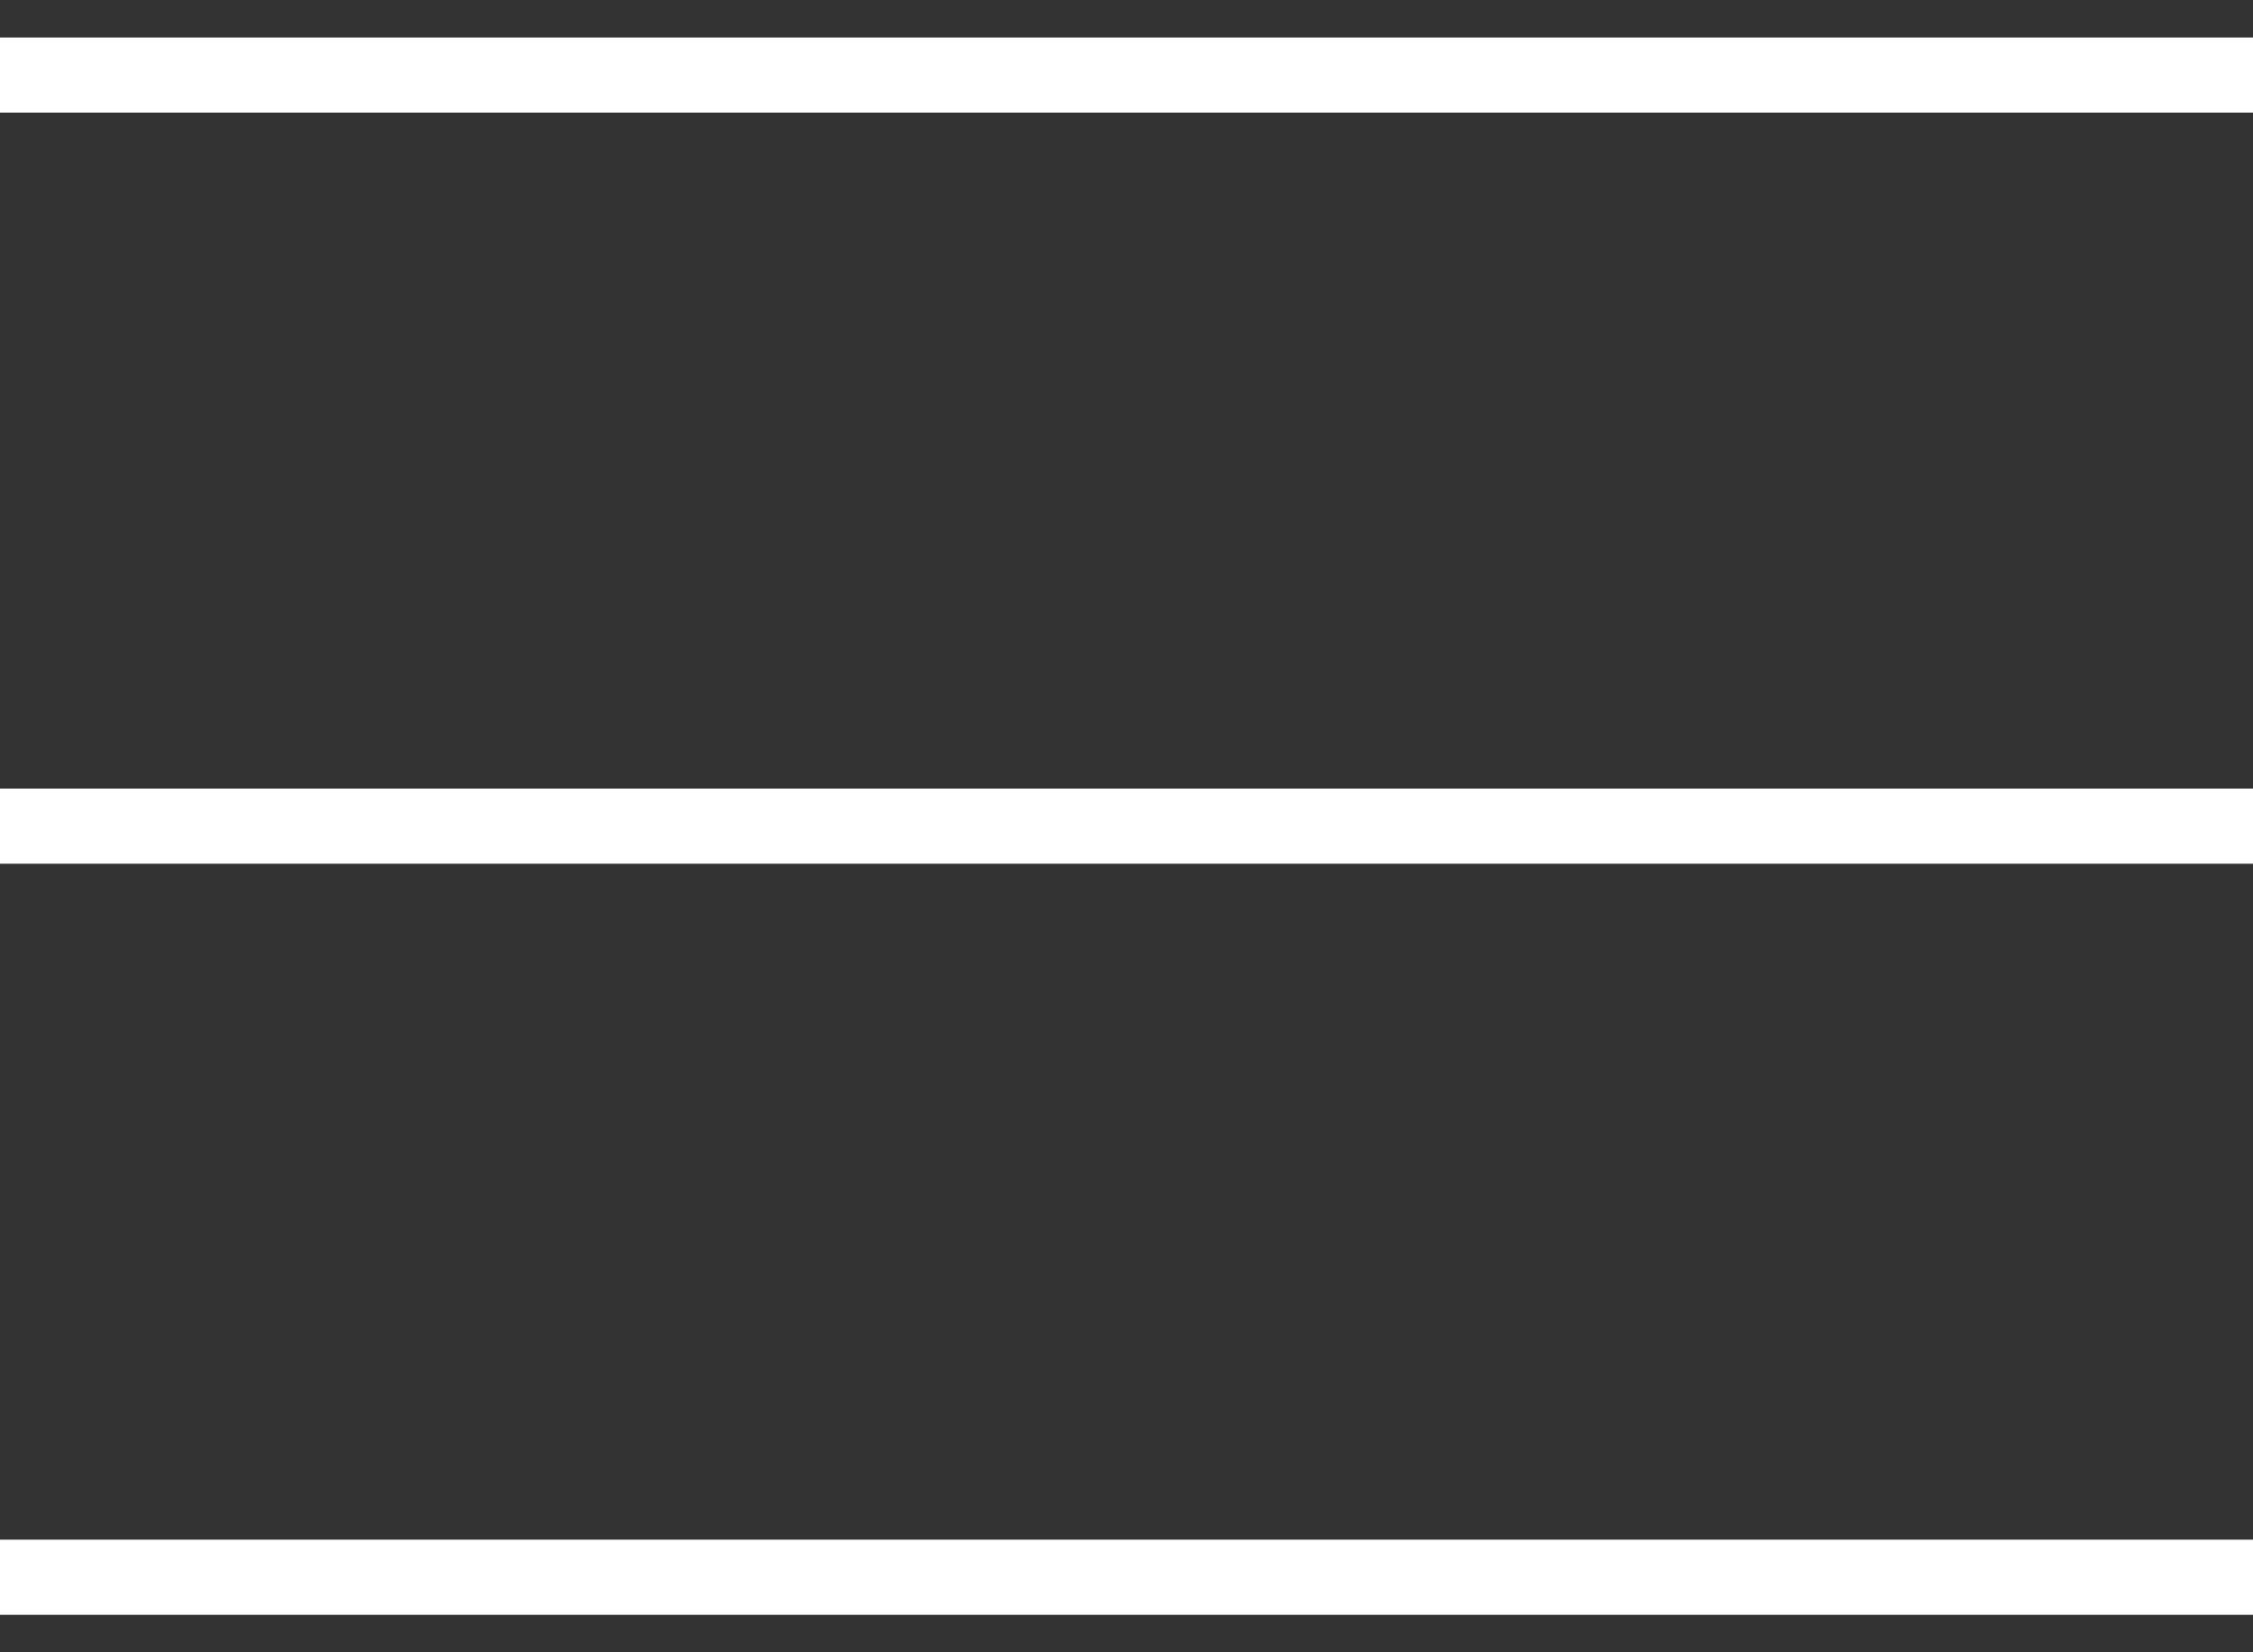 <?xml version="1.0" encoding="UTF-8"?> <svg xmlns="http://www.w3.org/2000/svg" width="30" height="22" viewBox="0 0 30 22" fill="none"><rect x="0" y="0" width="30" height="22" fill="#333333" stroke="none"/><path d="M0 1H30" stroke="white"></path><path d="M0 11H30" stroke="white"></path><path d="M0 21H30" stroke="white"></path></svg> 